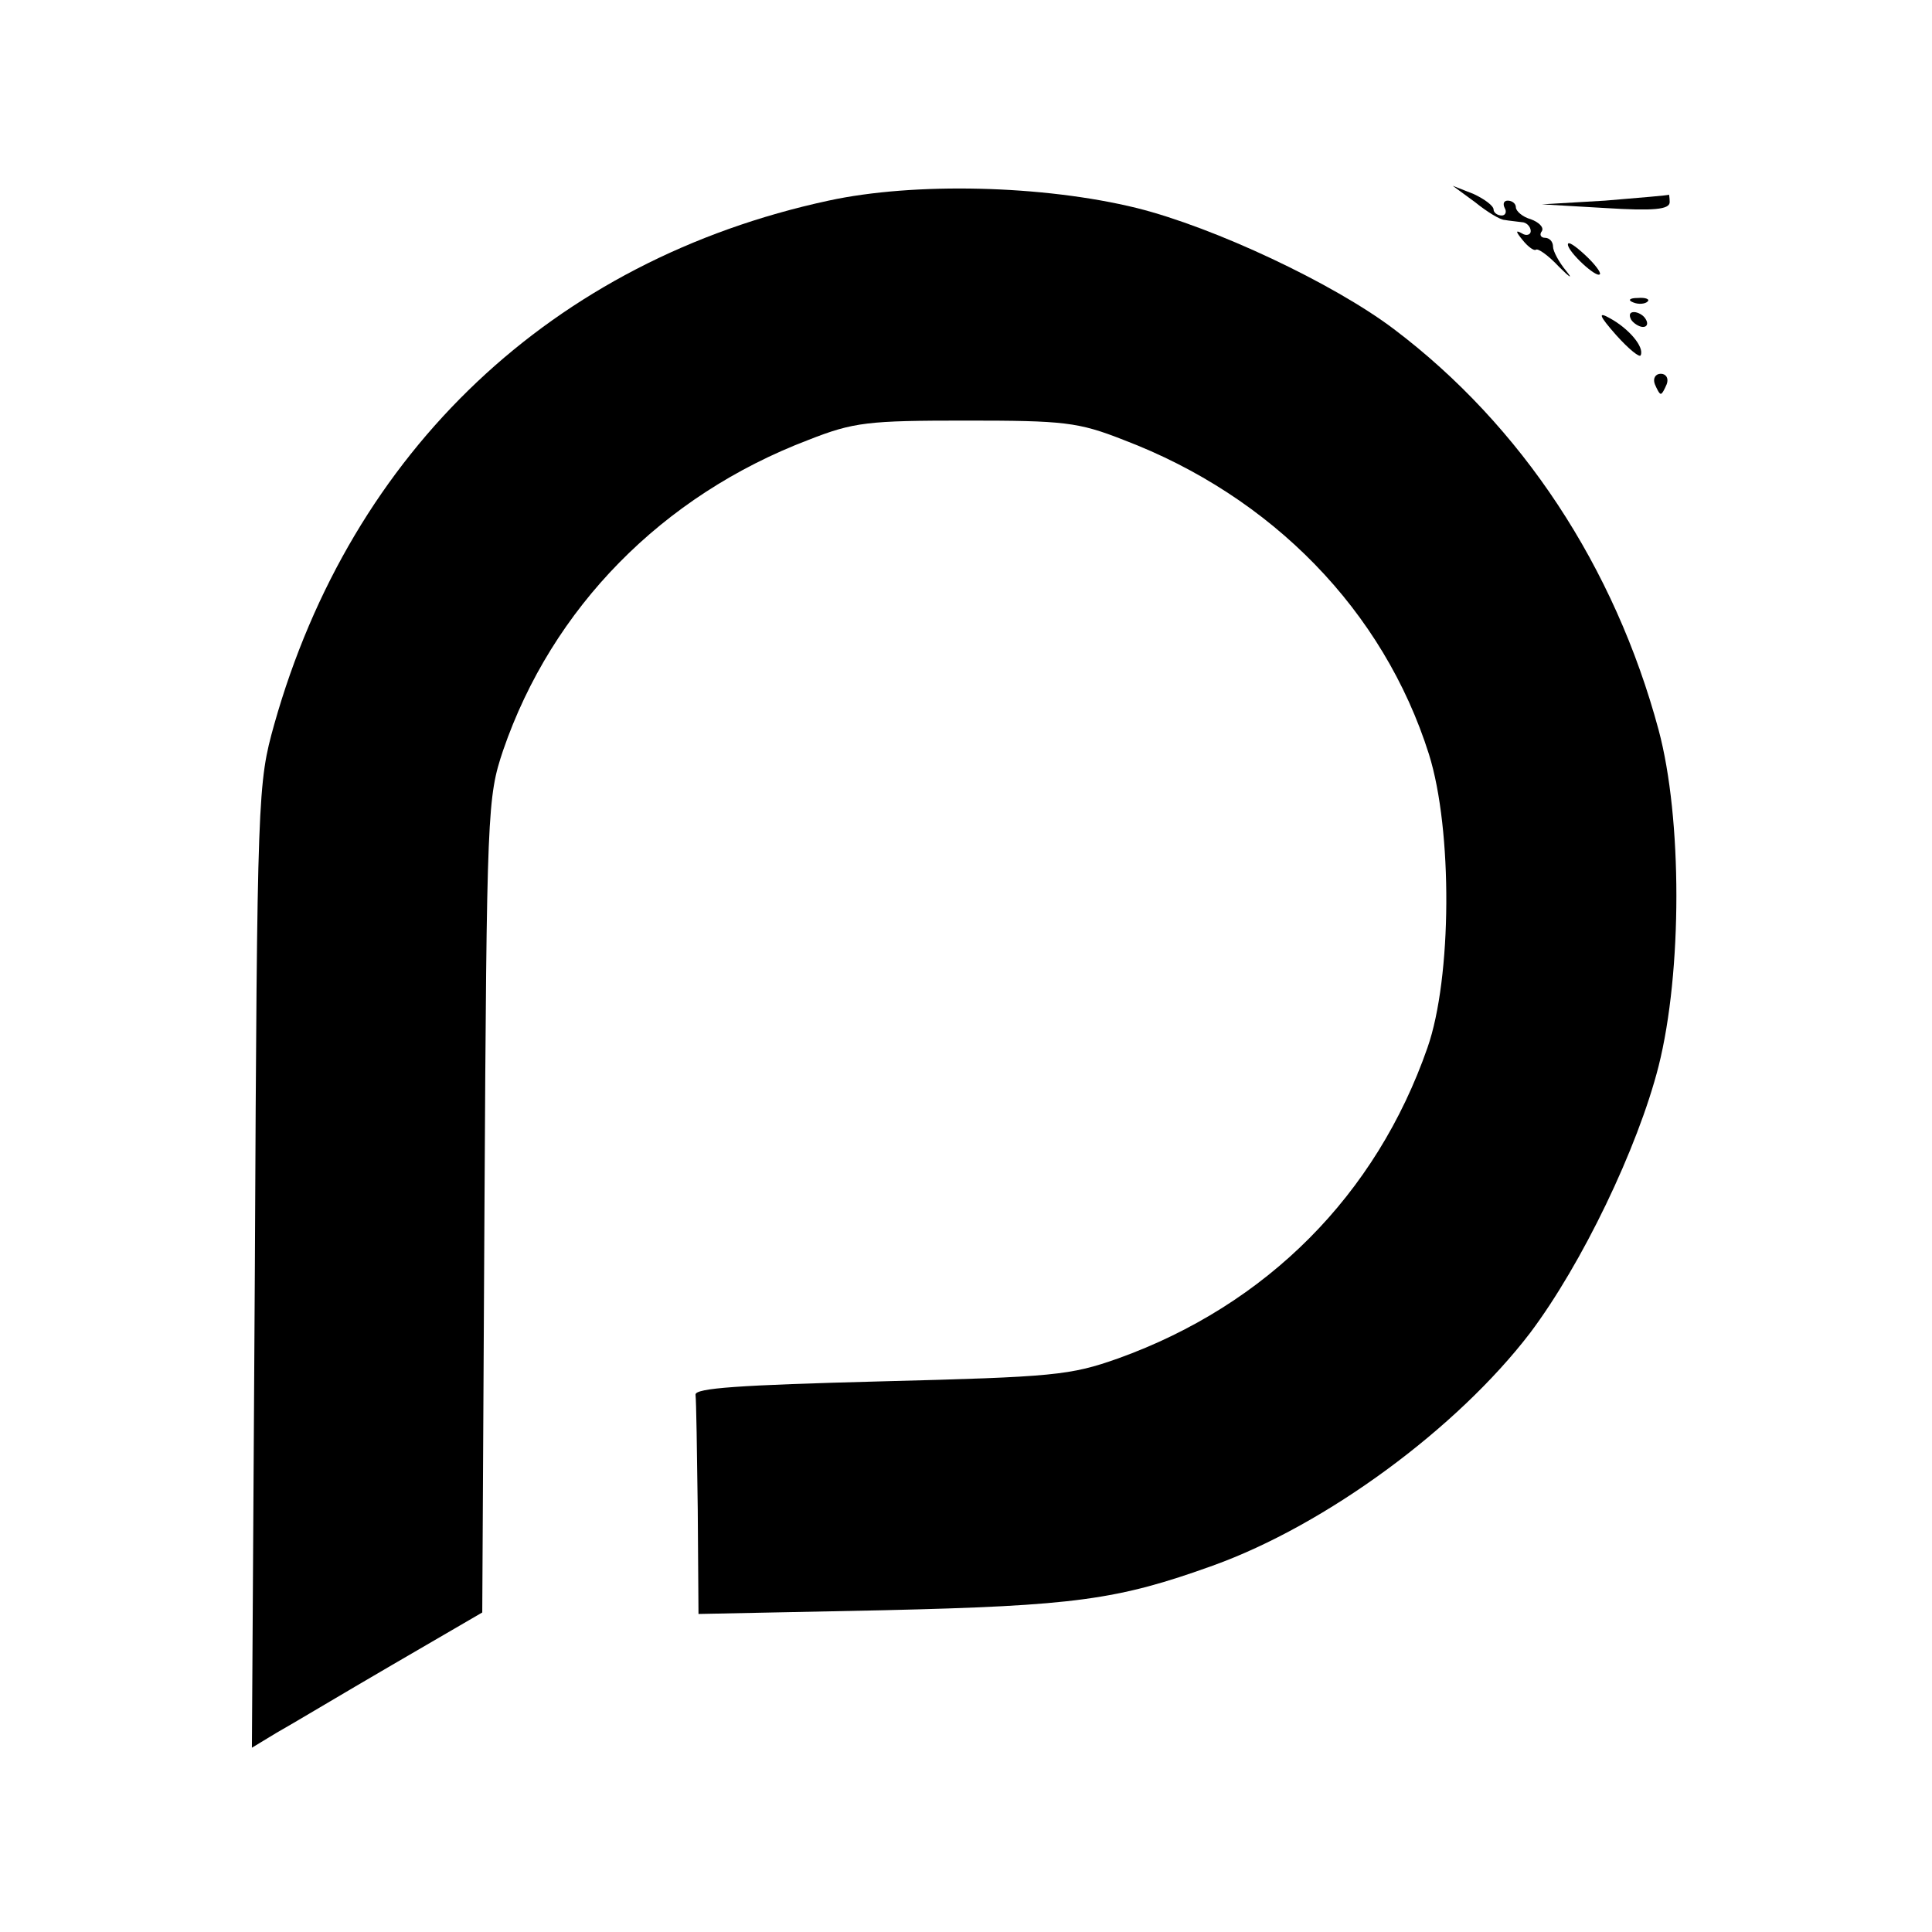 <?xml version="1.0" standalone="no"?>
<!DOCTYPE svg PUBLIC "-//W3C//DTD SVG 20010904//EN"
 "http://www.w3.org/TR/2001/REC-SVG-20010904/DTD/svg10.dtd">
<svg version="1.0" xmlns="http://www.w3.org/2000/svg"
 width="260pt" height="260pt" viewBox="0 0 260 260"
 preserveAspectRatio="xMidYMid meet">
<g transform="translate(0,260) scale(0.1,-0.1)"
fill="#000000" stroke="none">
<path d="M1115 2330 c-371 -80 -642 -336 -746 -705 -22 -79 -23 -90 -26 -729
l-4 -648 33 20 c18 10 88 52 155 91 l122 71 3 548 c3 534 4 549 25 612 66 192
214 343 411 418 61 24 80 26 212 26 132 0 151 -2 212 -26 200 -76 350 -230
411 -423 32 -102 31 -301 -2 -395 -69 -198 -216 -346 -416 -418 -65 -23 -86
-25 -320 -31 -191 -5 -250 -9 -249 -18 1 -7 2 -77 3 -154 l1 -141 248 5 c259
6 316 14 444 60 153 55 329 185 427 313 70 93 145 249 173 359 32 127 32 334
0 453 -59 219 -184 409 -356 539 -82 62 -242 137 -346 163 -126 31 -300 35
-415 10z"/>
<path d="M1985 2328 c16 -13 34 -24 40 -24 5 -1 16 -2 23 -3 6 0 12 -6 12 -12
0 -5 -6 -7 -12 -3 -9 5 -8 2 1 -9 8 -10 16 -15 18 -13 3 2 17 -8 31 -23 15
-15 19 -17 10 -6 -10 12 -18 27 -18 33 0 7 -5 12 -11 12 -5 0 -8 4 -4 9 3 5
-4 12 -15 16 -11 3 -20 11 -20 16 0 5 -5 9 -11 9 -5 0 -7 -4 -4 -10 3 -5 1
-10 -4 -10 -6 0 -11 4 -11 8 0 5 -12 14 -27 21 l-28 11 30 -22z"/>
<path d="M2160 2330 l-85 -5 86 -5 c64 -4 86 -2 86 8 0 6 -1 11 -1 10 -1 -1
-39 -4 -86 -8z"/>
<path d="M2110 2271 c0 -10 39 -46 43 -40 2 2 -7 14 -20 26 -13 12 -23 19 -23
14z"/>
<path d="M2198 2193 c7 -3 16 -2 19 1 4 3 -2 6 -13 5 -11 0 -14 -3 -6 -6z"/>
<path d="M2175 2149 c17 -19 32 -31 33 -27 5 11 -16 36 -42 50 -16 9 -14 3 9
-23z"/>
<path d="M2195 2170 c3 -5 11 -10 16 -10 6 0 7 5 4 10 -3 6 -11 10 -16 10 -6
0 -7 -4 -4 -10z"/>
<path d="M2227 2083 c3 -7 6 -13 8 -13 2 0 5 6 8 13 3 8 -1 14 -8 14 -7 0 -11
-6 -8 -14z"/>
</g>
</svg>
